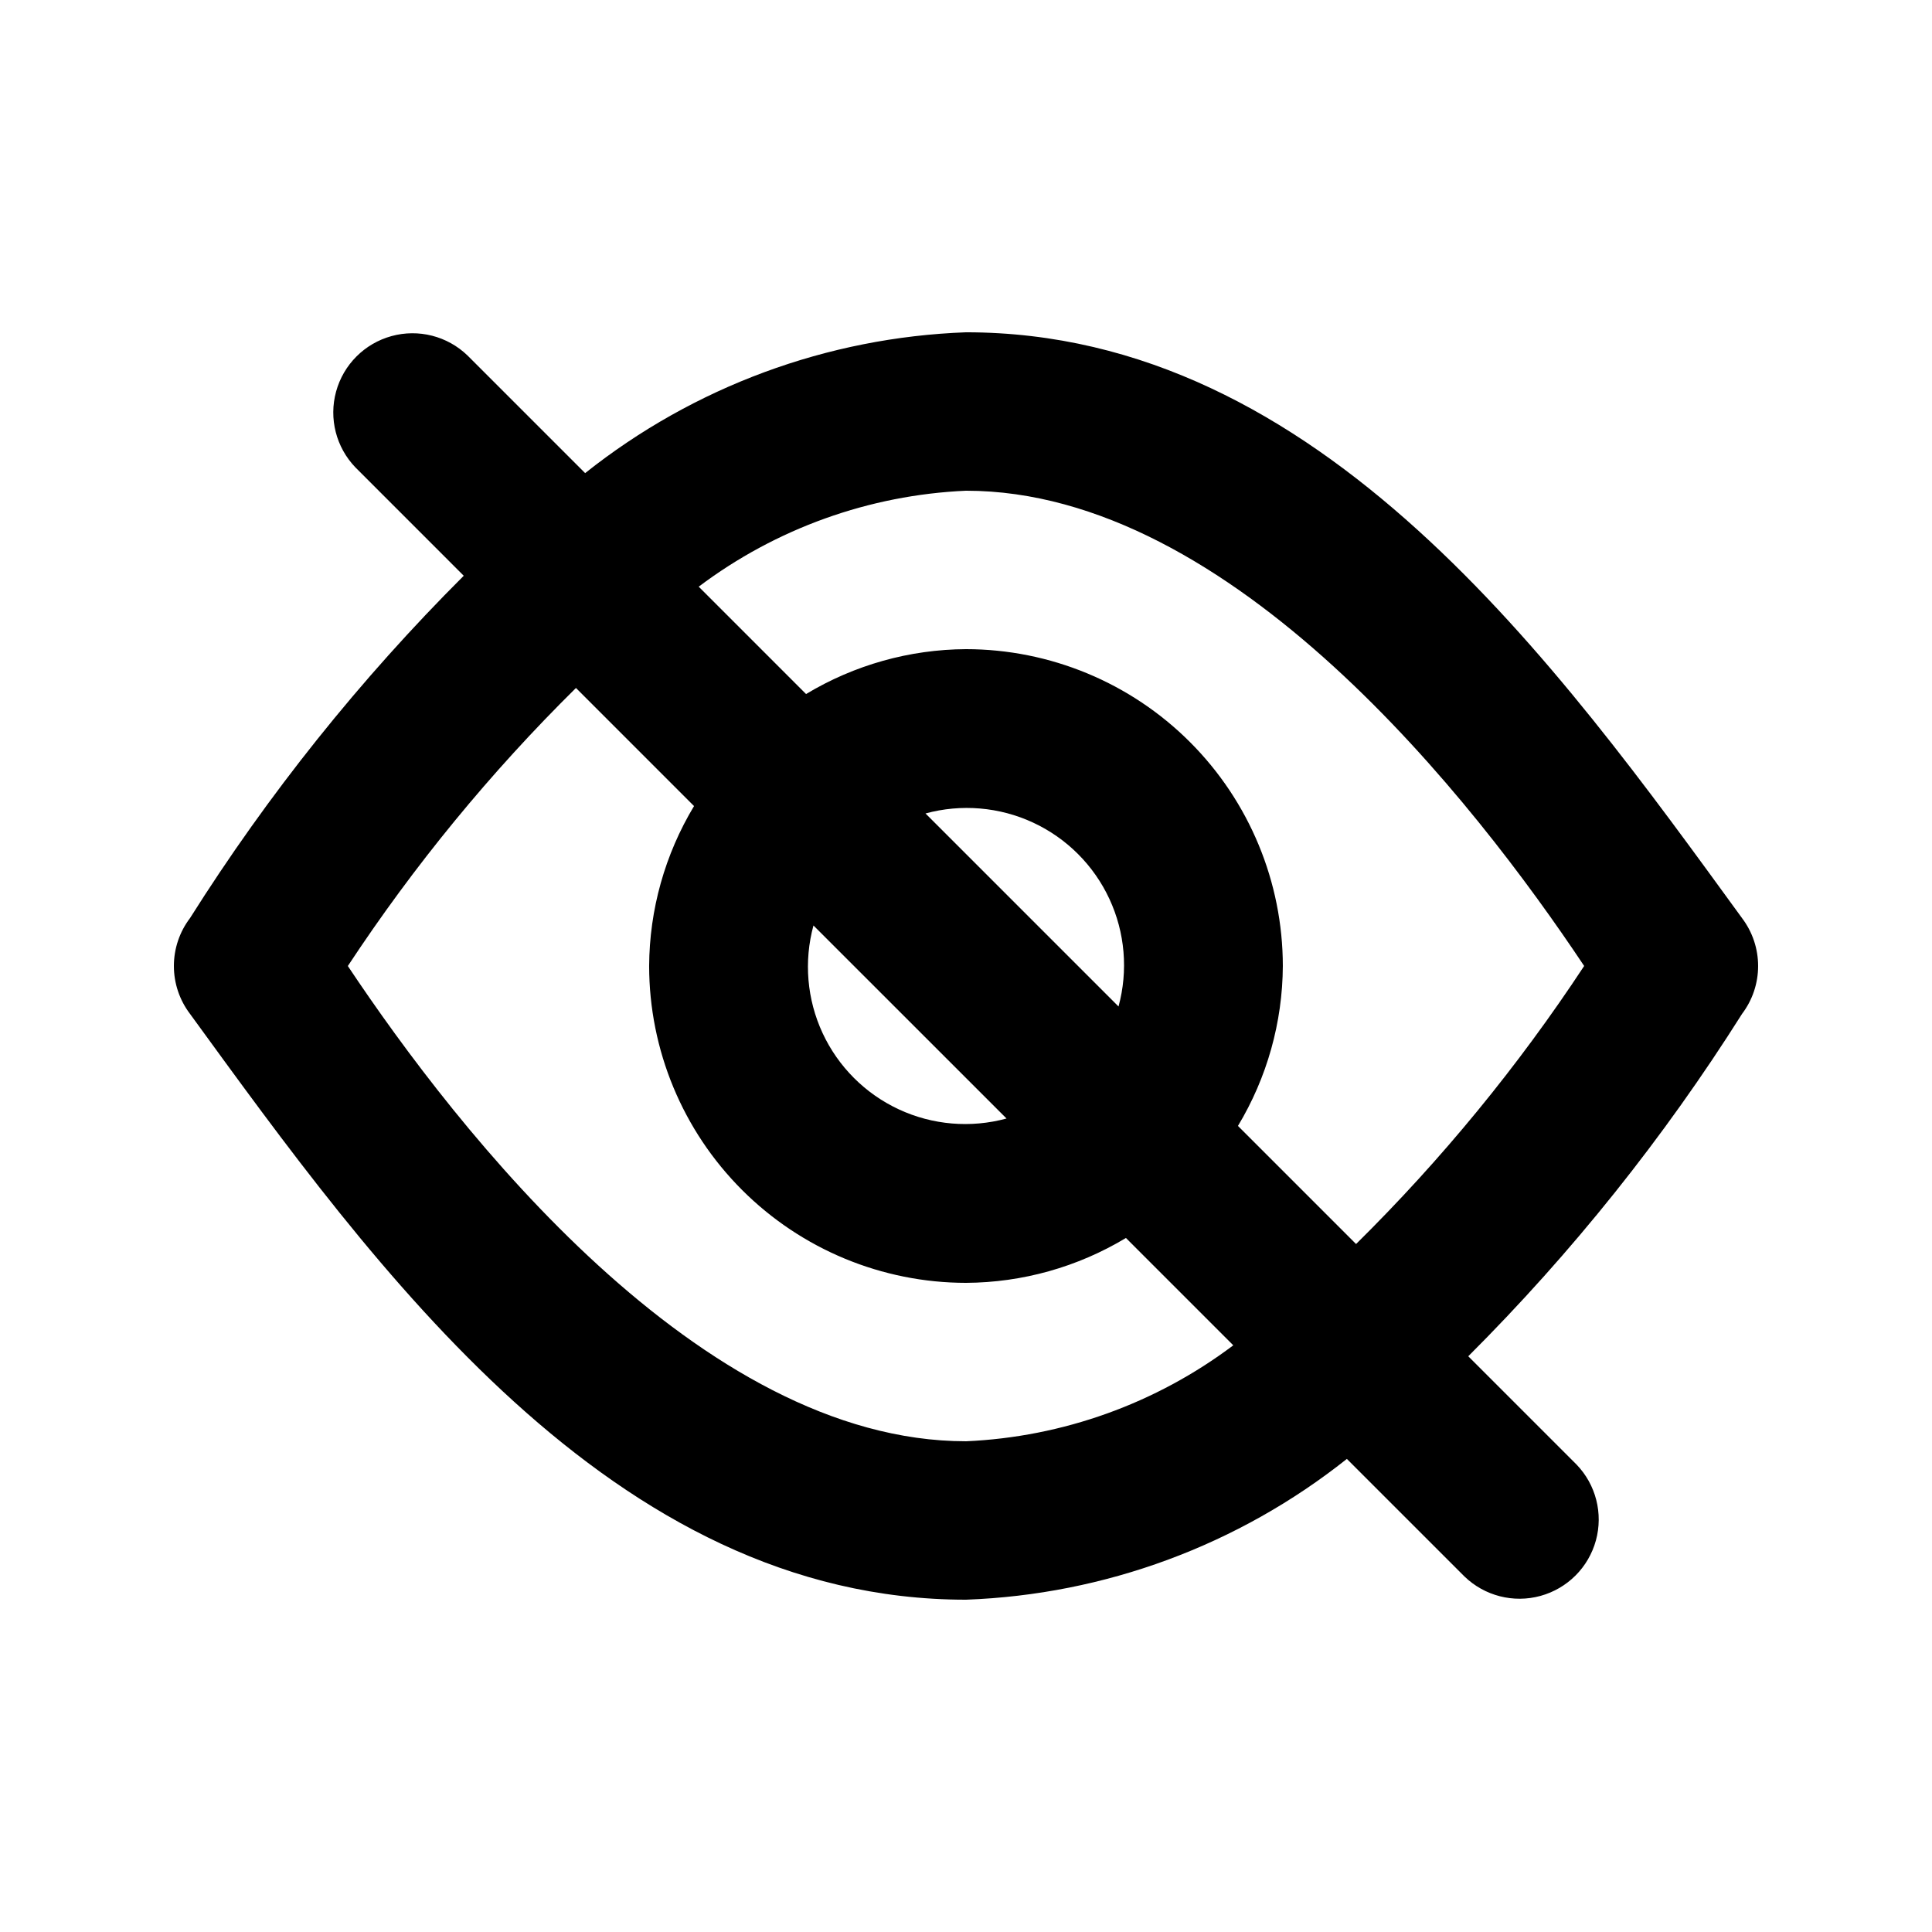 <?xml version="1.0" encoding="UTF-8"?>
<!-- Uploaded to: ICON Repo, www.svgrepo.com, Generator: ICON Repo Mixer Tools -->
<svg fill="#000000" width="800px" height="800px" version="1.1" viewBox="144 144 512 512" xmlns="http://www.w3.org/2000/svg">
 <path d="m605.66 387.31c-49.023-67.352-111.75-155.25-205.66-155.25-36.766 1.348-72.137 14.426-100.93 37.32l-31.172-31.172c-5.332-5.148-12.984-7.106-20.133-5.144-7.148 1.961-12.734 7.547-14.695 14.695-1.961 7.148-0.004 14.801 5.144 20.133l28.684 28.688c-27.484 27.445-51.816 57.875-72.543 90.727-2.773 3.648-4.273 8.105-4.273 12.691 0 4.582 1.5 9.039 4.273 12.688 49.023 67.352 111.74 155.25 205.65 155.25 36.766-1.348 72.133-14.422 100.93-37.312l31.168 31.164c5.332 5.148 12.984 7.106 20.133 5.144 7.148-1.961 12.734-7.547 14.695-14.695 1.961-7.148 0.004-14.801-5.144-20.133l-28.68-28.68c27.484-27.449 51.82-57.883 72.551-90.734 2.766-3.652 4.262-8.109 4.262-12.688 0-4.582-1.496-9.039-4.262-12.691zm-205.66 138.64c-70.535 0-134.74-82.309-163.82-125.95v0.004c17.523-26.605 37.789-51.301 60.457-73.684l31.289 31.297c-7.707 12.801-11.82 27.445-11.898 42.387 0.023 22.262 8.879 43.605 24.621 59.344 15.742 15.742 37.086 24.598 59.348 24.621 14.941-0.078 29.586-4.188 42.387-11.895l28.449 28.449c-20.504 15.434-45.199 24.301-70.836 25.43zm40.422-115.22-51.156-51.156-0.004 0.004c9.492-2.586 19.59-1.73 28.512 2.414 8.918 4.144 16.086 11.312 20.23 20.234 4.144 8.918 5 19.016 2.414 28.508zm-29.684 29.684-0.004 0.004c-9.492 2.586-19.59 1.73-28.512-2.414-8.918-4.144-16.086-11.309-20.23-20.23-4.144-8.922-5-19.02-2.414-28.512zm92.633 33.266-31.301-31.301v0.004c7.707-12.801 11.816-27.445 11.895-42.383-0.02-22.266-8.875-43.609-24.617-59.352-15.742-15.742-37.086-24.594-59.348-24.617-14.941 0.078-29.586 4.191-42.387 11.898l-28.449-28.453c20.5-15.434 45.195-24.297 70.836-25.43 70.535 0 134.75 82.309 163.82 125.95h-0.004c-17.52 26.602-37.777 51.297-60.441 73.68z"/>
</svg>
